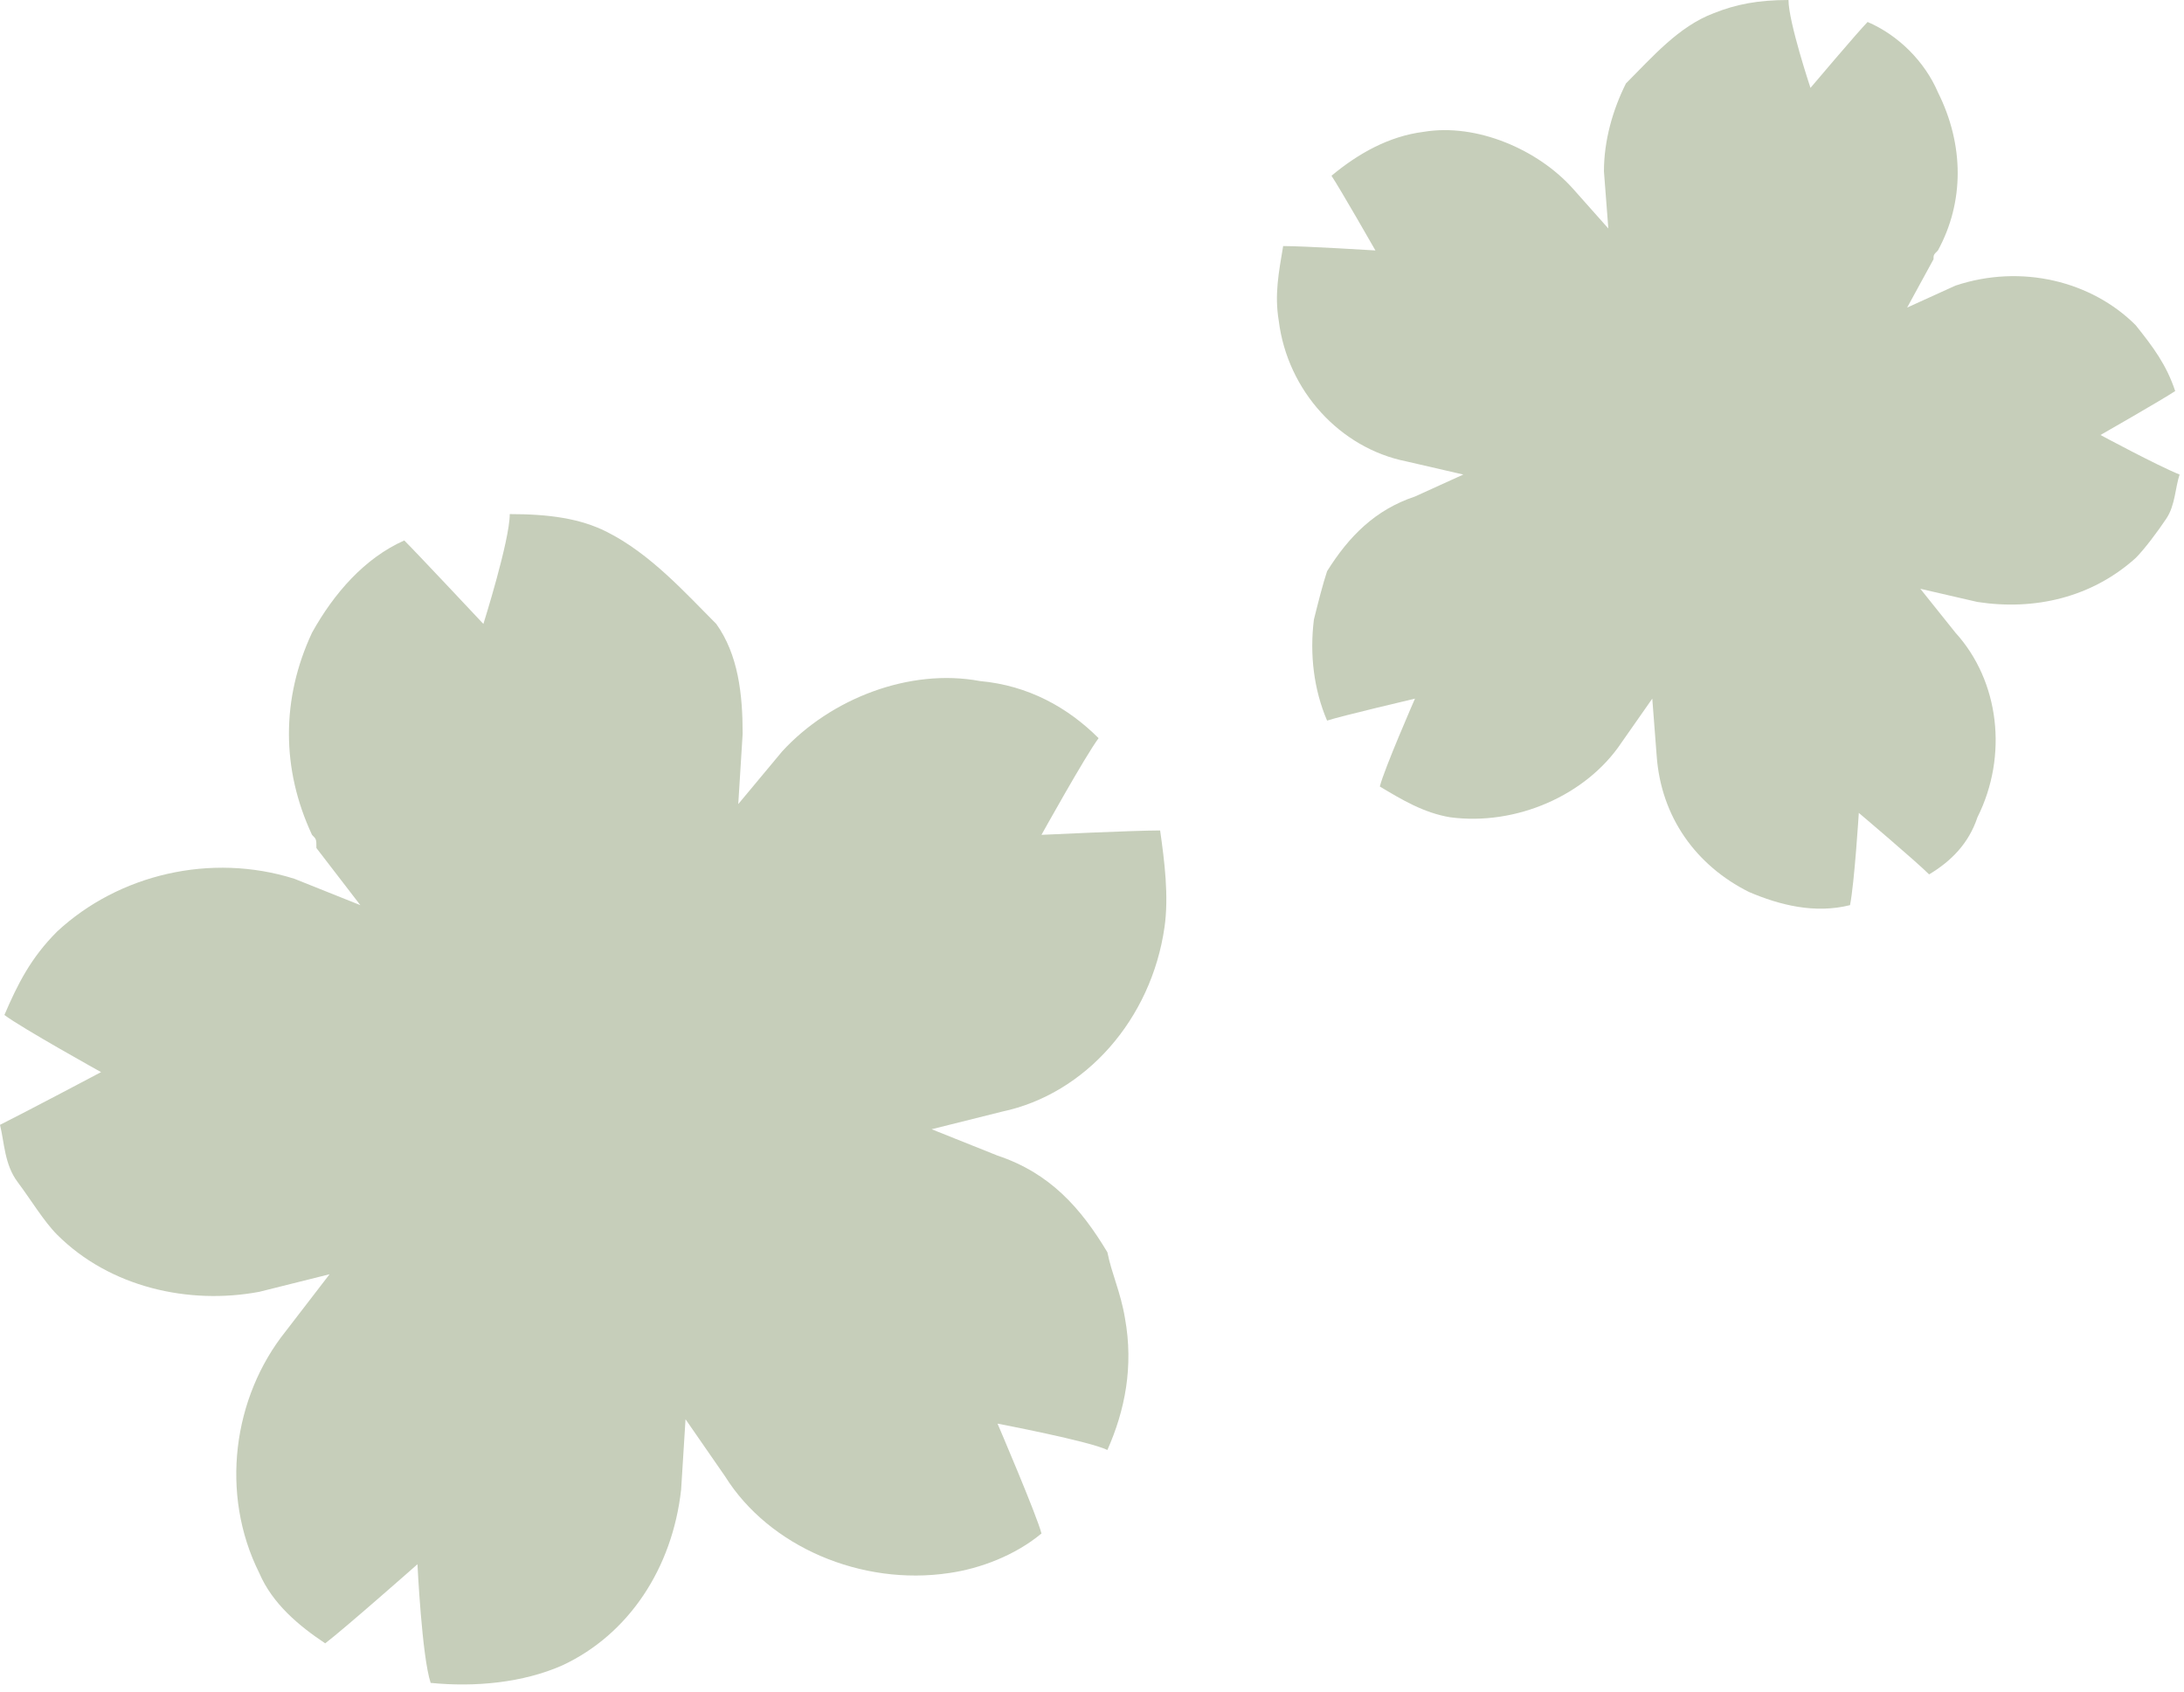 <?xml version="1.0" encoding="utf-8"?>
<!-- Generator: Adobe Illustrator 23.0.2, SVG Export Plug-In . SVG Version: 6.00 Build 0)  -->
<svg version="1.1" id="SAKURA" xmlns="http://www.w3.org/2000/svg" xmlns:xlink="http://www.w3.org/1999/xlink" x="0px" y="0px"
	 viewBox="0 0 49.7 38.5" style="enable-background:new 0 0 49.7 38.5;" xml:space="preserve" width="49.7" height="38.5">
<style type="text/css">
	.st0{fill:#C6CEBA;}
</style>
<path class="st0" d="M44,5.9c0-0.1,0-0.1,0.1-0.2c0.6-1.1,0.6-2.4,0-3.6c-0.3-0.7-0.9-1.3-1.6-1.6C42.3,0.7,41.2,2,41.2,2
	s-0.5-1.5-0.5-2C40,0,39.5,0.1,39,0.3c-0.8,0.3-1.4,1-2,1.6c-0.3,0.6-0.5,1.3-0.5,2l0.1,1.3l-0.8-0.9c-0.8-0.9-2.2-1.5-3.4-1.3
	c-0.8,0.1-1.5,0.5-2.1,1c0.2,0.3,1,1.7,1,1.7s-1.6-0.1-2.1-0.1c-0.1,0.6-0.2,1.1-0.1,1.7c0.2,1.6,1.4,2.9,2.9,3.2l1.3,0.3l-1.1,0.5
	c-0.9,0.3-1.5,0.9-2,1.7c-0.1,0.3-0.2,0.7-0.3,1.1c-0.1,0.8,0,1.6,0.3,2.3c0.3-0.1,2-0.5,2-0.5s-0.7,1.6-0.8,2
	c0.5,0.3,1,0.6,1.6,0.7c1.5,0.2,3.1-0.5,3.9-1.7l0.7-1l0.1,1.3c0.1,1.4,0.9,2.5,2.1,3.1c0.7,0.3,1.5,0.5,2.3,0.3
	c0.1-0.5,0.2-2.1,0.2-2.1s1.3,1.1,1.6,1.4c0.5-0.3,0.9-0.7,1.1-1.3c0.7-1.4,0.5-3.1-0.5-4.2l-0.8-1l1.3,0.3c1.3,0.2,2.6-0.1,3.6-1
	c0.2-0.2,0.5-0.6,0.7-0.9c0.2-0.3,0.2-0.7,0.3-1c-0.5-0.2-1.8-0.9-1.8-0.9s1.4-0.8,1.7-1c-0.2-0.6-0.5-1-0.9-1.5
	c-1-1-2.6-1.4-4.1-0.9l-1.1,0.5L44,5.9z"/>
<path class="st0" d="M8.2,20.6L6.7,20c-1.9-0.6-4-0.1-5.4,1.2c-0.6,0.6-0.9,1.2-1.2,1.9c0.4,0.3,2.2,1.3,2.2,1.3S0.6,25.3,0,25.6
	c0.1,0.4,0.1,0.9,0.4,1.3c0.3,0.4,0.6,0.9,0.9,1.2c1.2,1.2,3,1.6,4.6,1.3l1.6-0.4l-1,1.3c-1.2,1.5-1.5,3.7-0.6,5.5
	c0.3,0.7,0.9,1.2,1.5,1.6c0.4-0.3,2.1-1.8,2.1-1.8s0.1,2.1,0.3,2.7c1,0.1,2.1,0,3-0.4c1.5-0.7,2.5-2.2,2.7-4l0.1-1.6l0.9,1.3
	c1,1.6,3.1,2.5,5.1,2.2c0.7-0.1,1.5-0.4,2.1-0.9c-0.1-0.4-1-2.5-1-2.5s2.1,0.4,2.5,0.6c0.4-0.9,0.6-1.9,0.4-3
	c-0.1-0.6-0.3-1-0.4-1.5c-0.6-1-1.3-1.8-2.5-2.2l-1.5-0.6l1.6-0.4c1.9-0.4,3.4-2.1,3.7-4.2c0.1-0.7,0-1.5-0.1-2.2
	c-0.6,0-2.7,0.1-2.7,0.1s1-1.8,1.3-2.2c-0.7-0.7-1.6-1.2-2.7-1.3c-1.6-0.3-3.4,0.4-4.5,1.6l-1,1.2l0.1-1.6c0-0.9-0.1-1.8-0.6-2.5
	c-0.7-0.7-1.5-1.6-2.5-2.1c-0.6-0.3-1.3-0.4-2.2-0.4c0,0.6-0.6,2.5-0.6,2.5s-1.5-1.6-1.8-1.9c-0.9,0.4-1.6,1.2-2.1,2.1
	c-0.7,1.5-0.7,3.1,0,4.6c0.1,0.1,0.1,0.1,0.1,0.3L8.2,20.6z"/>
</svg>
